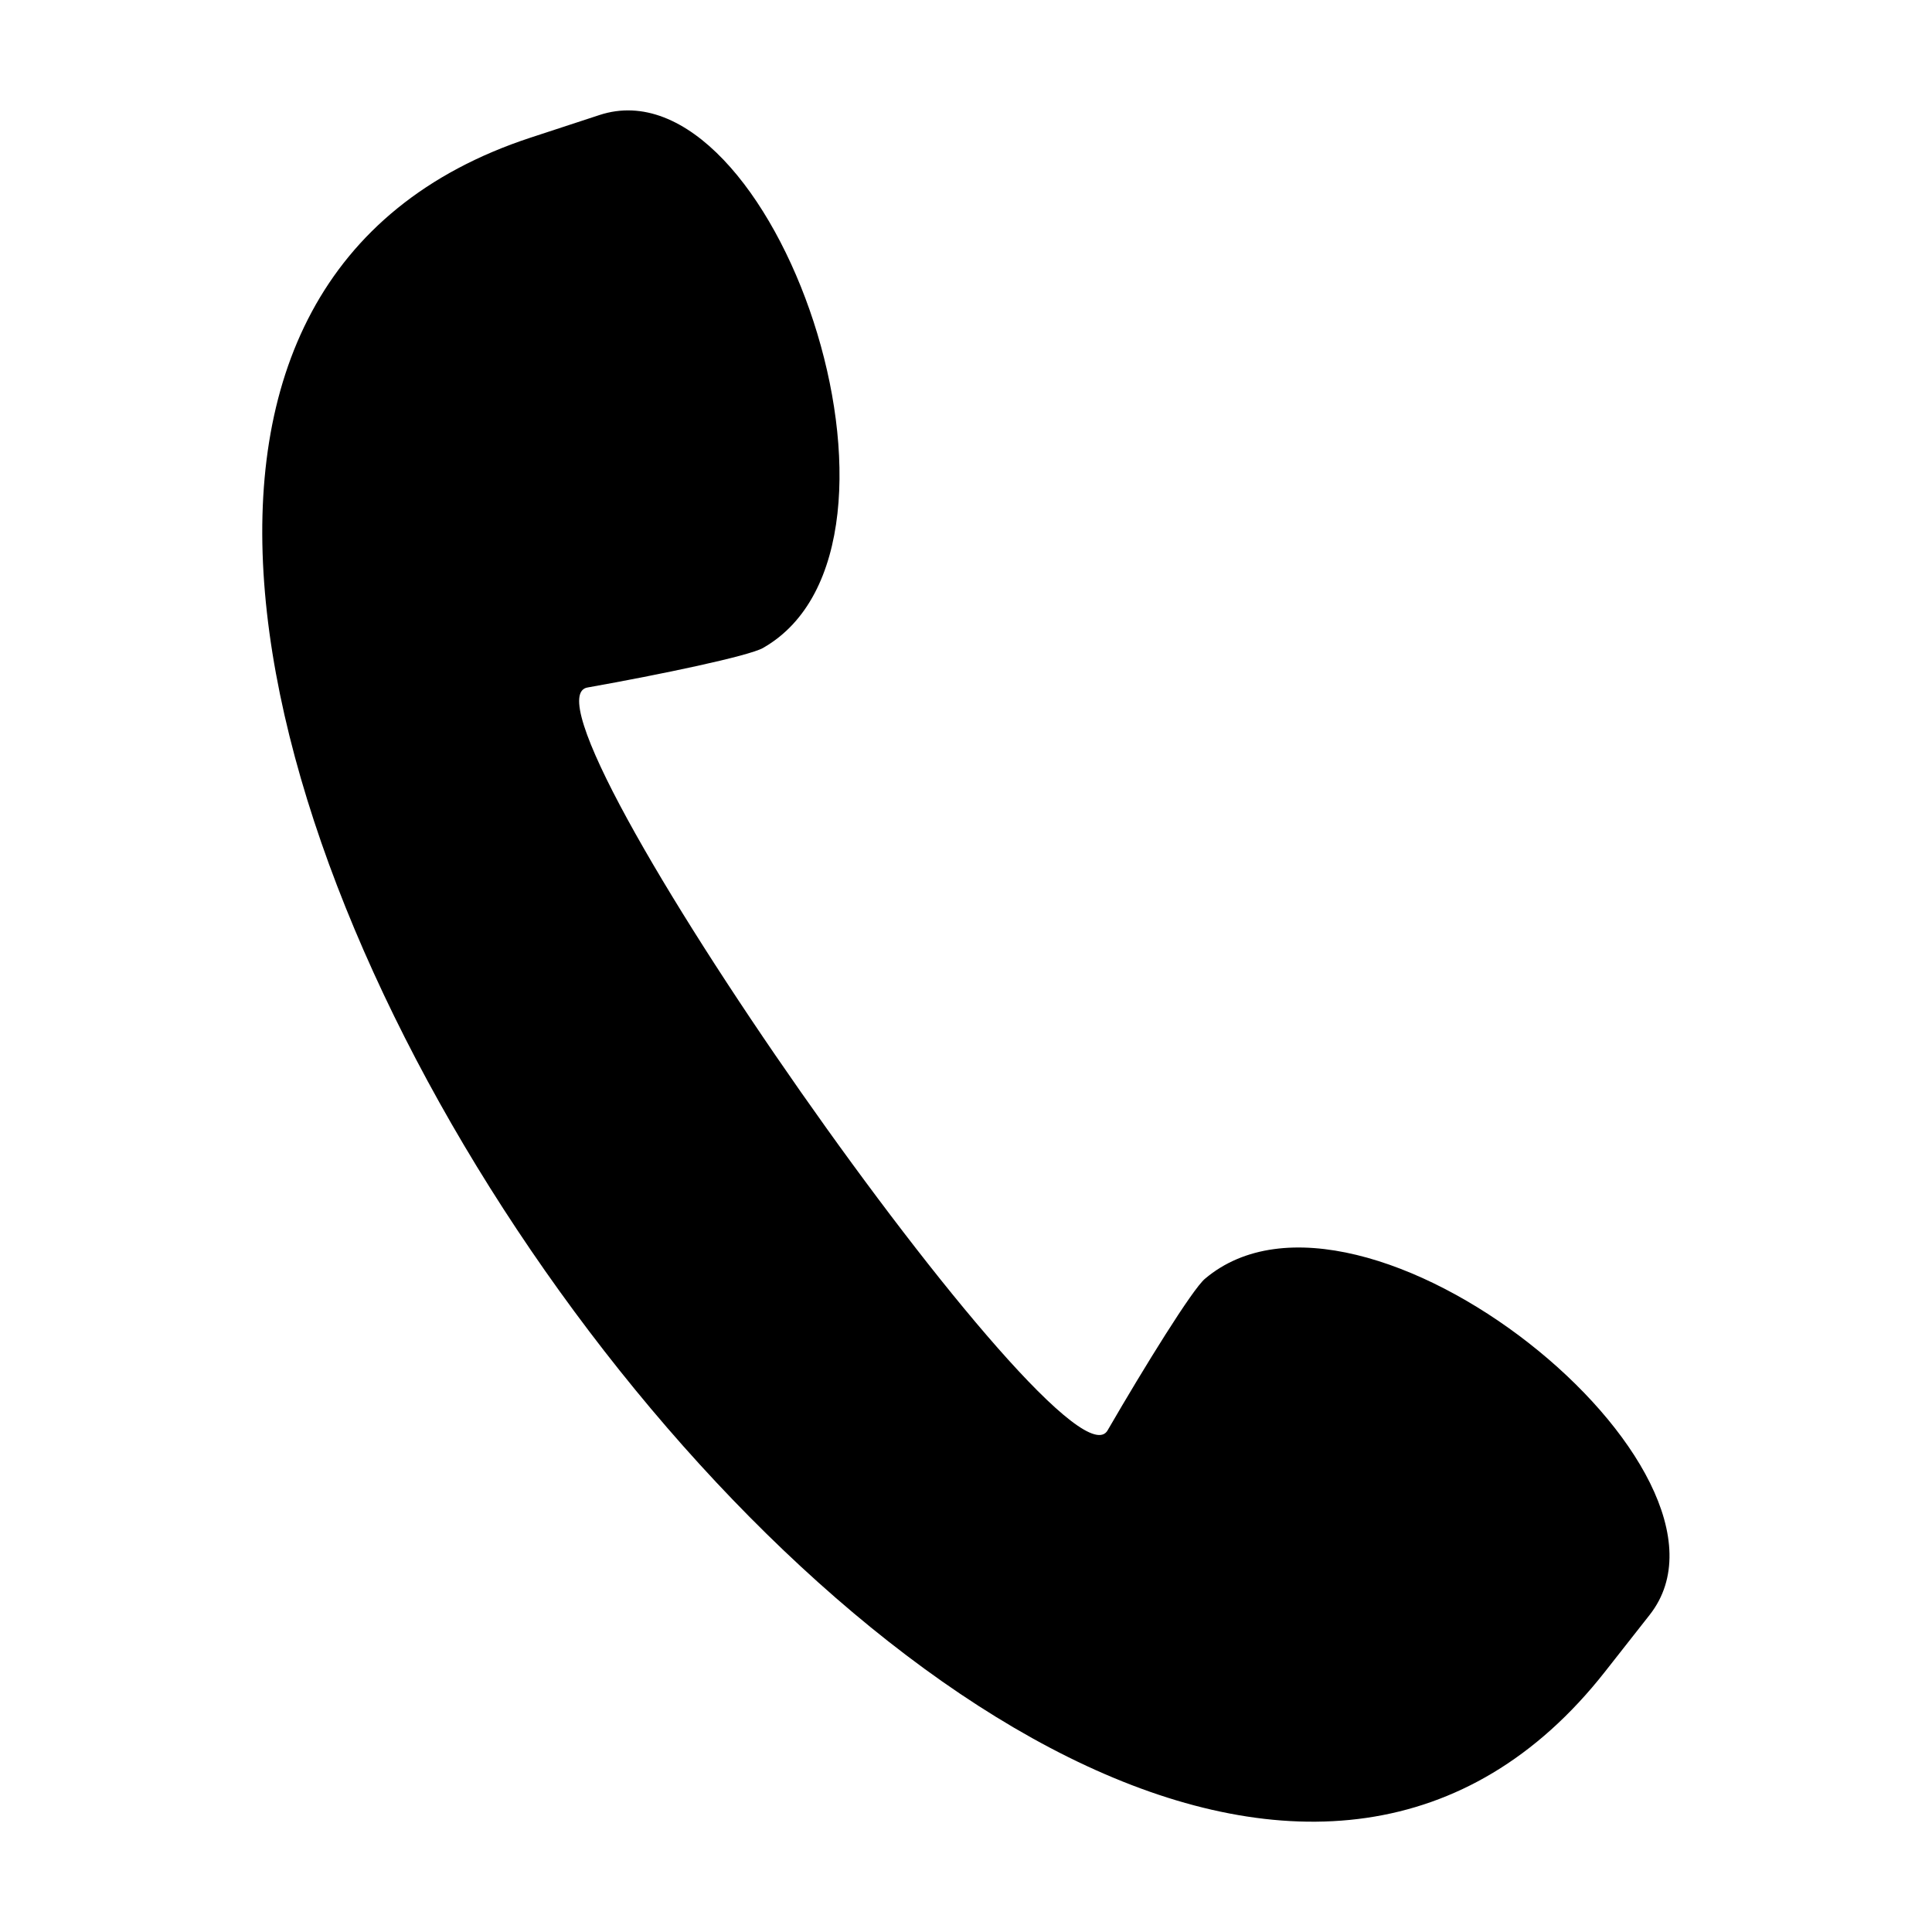 <?xml version="1.0" encoding="UTF-8"?>
<!-- The Best Svg Icon site in the world: iconSvg.co, Visit us! https://iconsvg.co -->
<svg fill="#000000" width="800px" height="800px" version="1.1" viewBox="144 144 512 512" xmlns="http://www.w3.org/2000/svg">
 <path d="m346.24 315.7c-3.773 2.164-27.379 7.086-46.402 10.469-22.844 2.957 127.19 217.21 137.77 196.75 9.688-16.723 22.379-37.219 25.707-40.023 41.652-35.258 147.85 50.918 117.86 89.066l-11.859 15.086c-145.6 185.18-508.5-333.09-284.69-406.58l18.238-5.984c46.098-15.137 90.758 114.13 43.379 141.21z" fill-rule="evenodd"/>
</svg>